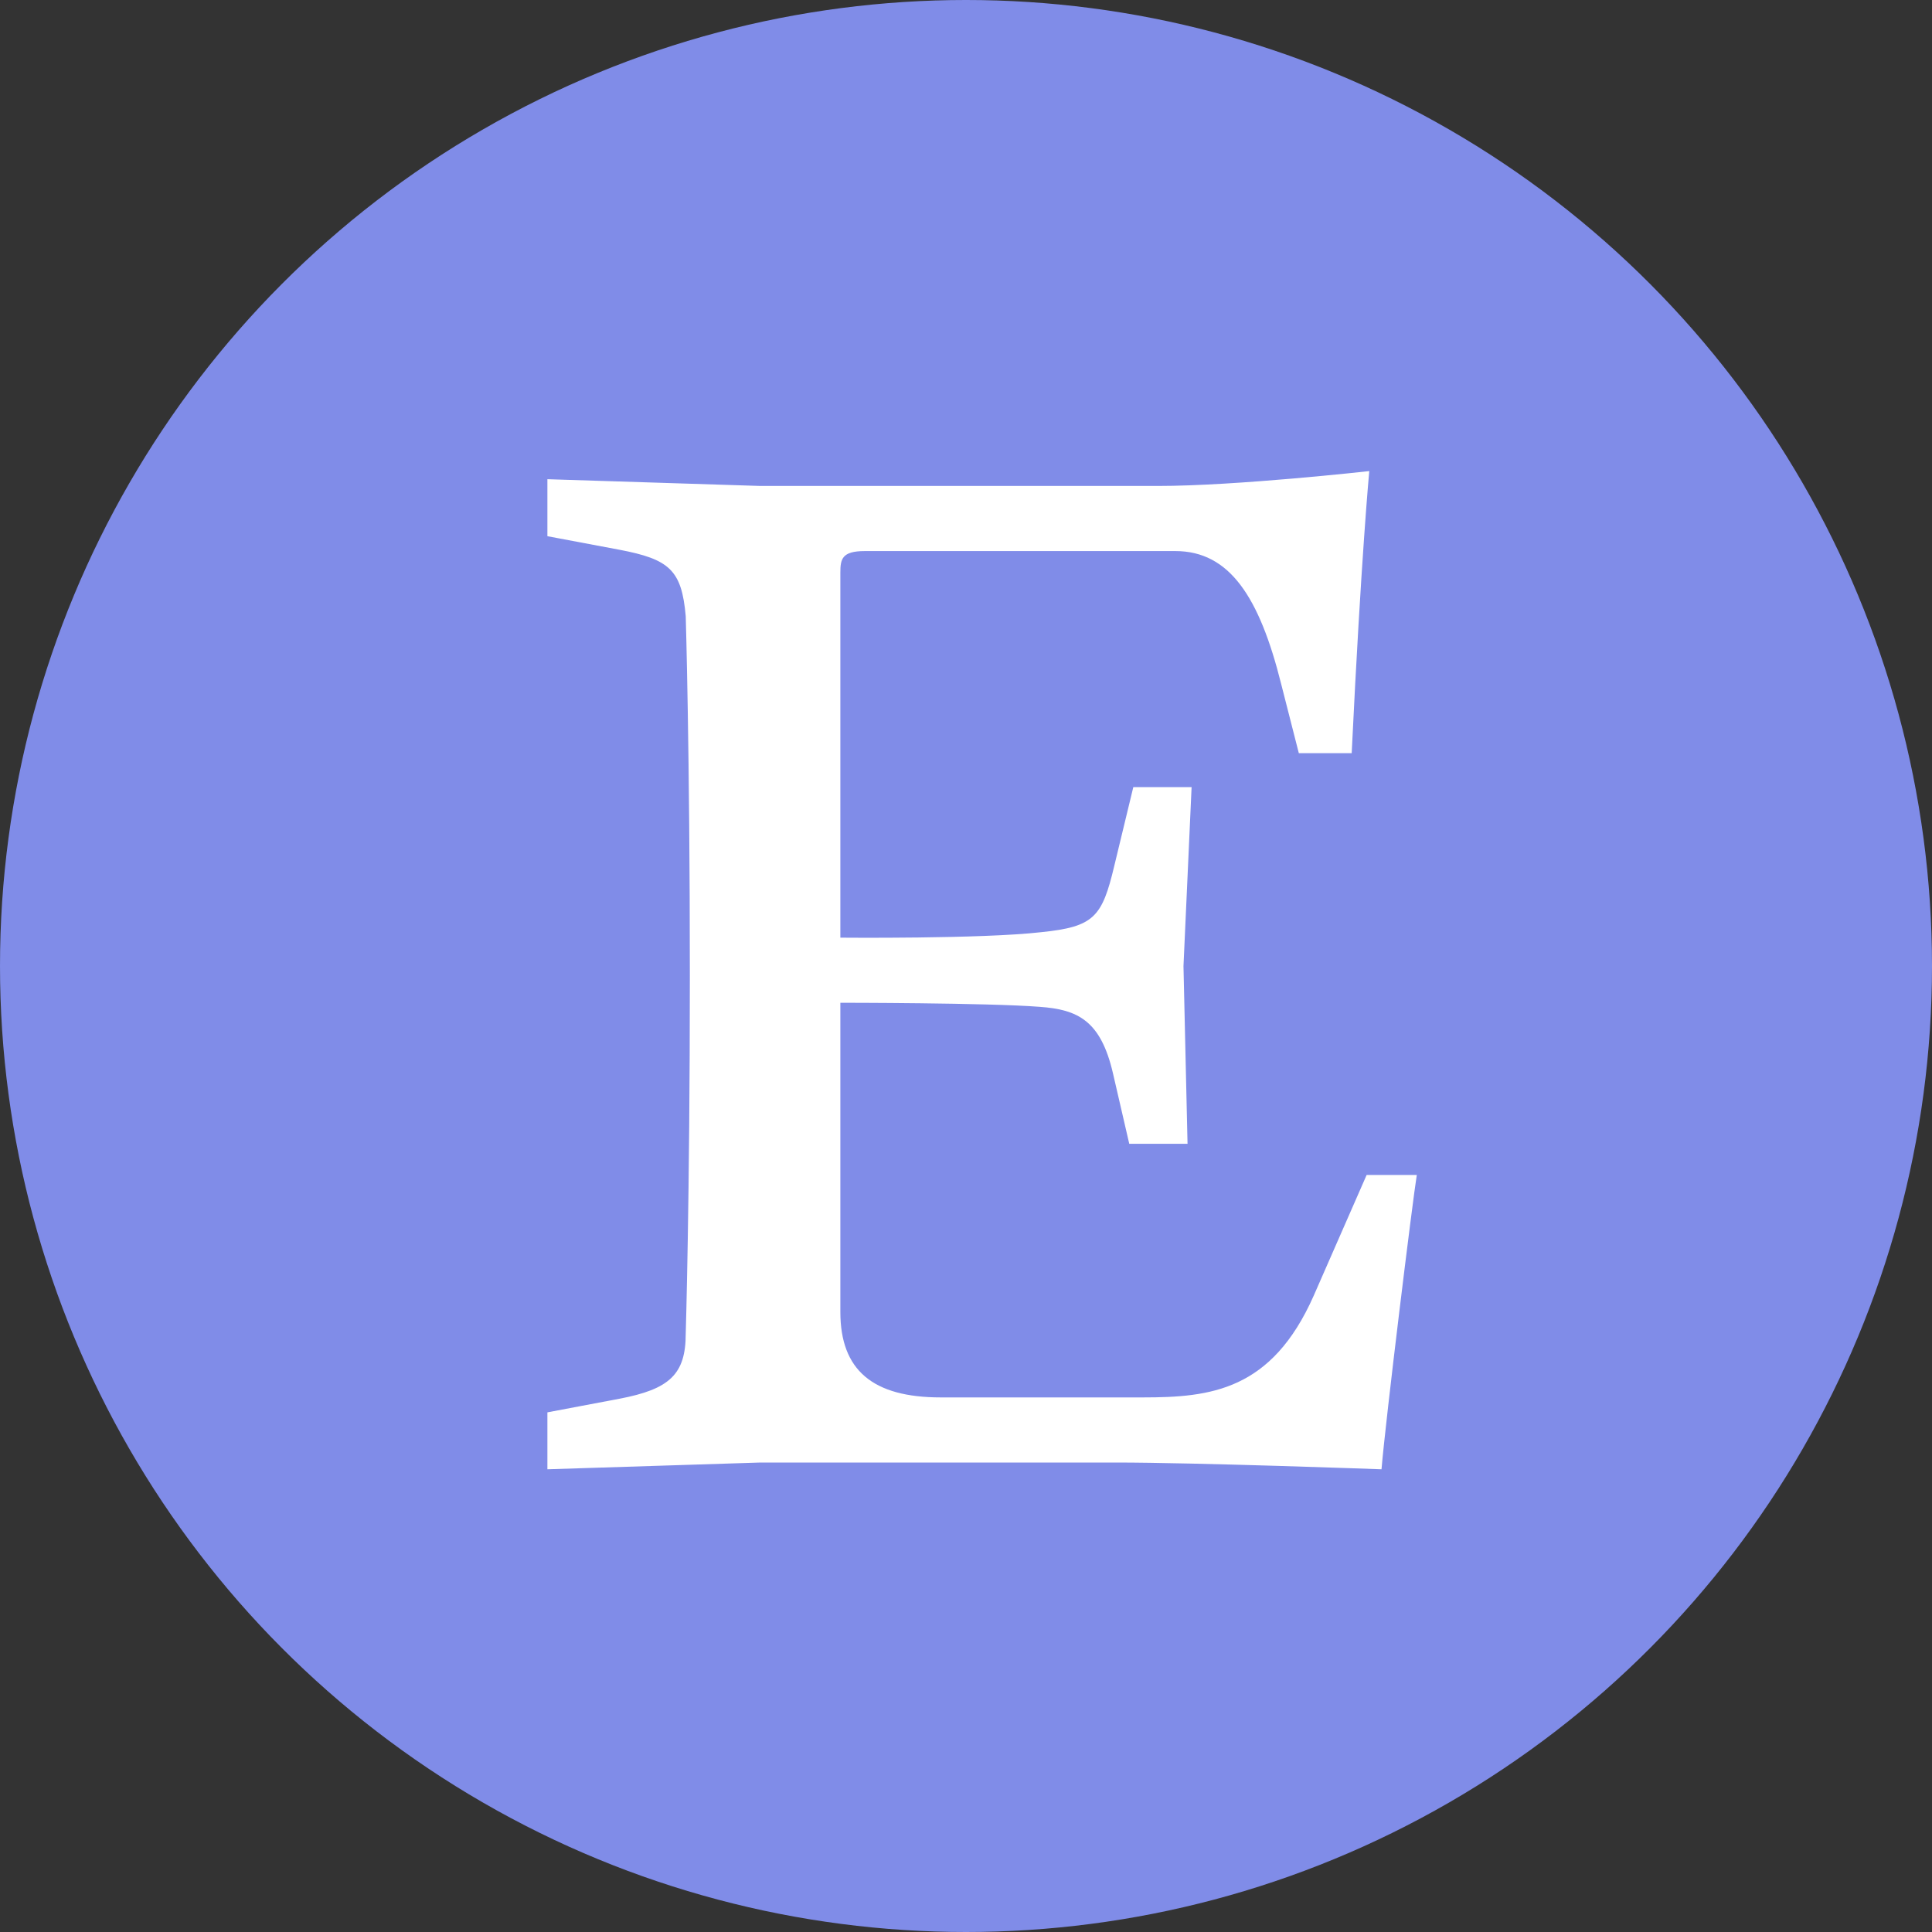 <?xml version="1.0" encoding="UTF-8"?>
<svg width="30px" height="30px" viewBox="0 0 30 30" version="1.1" xmlns="http://www.w3.org/2000/svg" xmlns:xlink="http://www.w3.org/1999/xlink">
    <rect x="0" y="0" width="30" height="30" fill="#333333" stroke="none"/>
    <!-- Generator: Sketch 49 (51002) - http://www.bohemiancoding.com/sketch -->
    <title>etsy</title>
    <desc>Created with Sketch.</desc>
    <defs></defs>
    <g id="Design" stroke="none" stroke-width="1" fill="none" fill-rule="evenodd">
        <g id="about" transform="translate(-80, -730)">
            <g id="link1-copy-2" transform="translate(80, 730)">
                <g id="etsy">
                    <circle id="Oval-Copy-3" fill="#808CE8" cx="15" cy="15" r="15"></circle>
                    <path d="M13.049,14.58 L13.049,8.894 C13.049,8.684 13.07,8.557 13.428,8.557 L18.251,8.557 C19.094,8.557 19.557,9.273 19.894,10.621 L20.168,11.695 L20.989,11.695 C21.136,8.642 21.262,7.315 21.262,7.315 C21.262,7.315 19.199,7.546 17.977,7.546 L11.807,7.546 L8.5,7.441 L8.5,8.326 L9.616,8.536 C10.396,8.684 10.585,8.852 10.648,9.568 C10.648,9.568 10.712,11.674 10.712,15.149 C10.712,18.624 10.648,20.709 10.648,20.709 C10.648,21.341 10.396,21.572 9.616,21.72 L8.5,21.931 L8.5,22.815 L11.807,22.71 L17.325,22.71 C18.567,22.71 21.452,22.815 21.452,22.815 C21.515,22.057 21.937,18.624 22,18.245 L21.221,18.245 L20.399,20.12 C19.746,21.594 18.799,21.699 17.746,21.699 L14.608,21.699 C13.554,21.699 13.049,21.278 13.049,20.372 L13.049,15.571 C13.049,15.571 15.344,15.571 16.145,15.634 C16.734,15.676 17.092,15.845 17.282,16.666 L17.535,17.761 L18.44,17.761 L18.377,15.002 L18.503,12.222 L17.598,12.222 L17.303,13.443 C17.113,14.244 16.987,14.391 16.166,14.475 C15.239,14.581 13.049,14.56 13.049,14.56 L13.049,14.581 L13.049,14.581 L13.049,14.58 Z" id="Fill-1" fill="#FFFFFF"></path>
                </g>
            </g>
        </g>
    </g>
</svg>